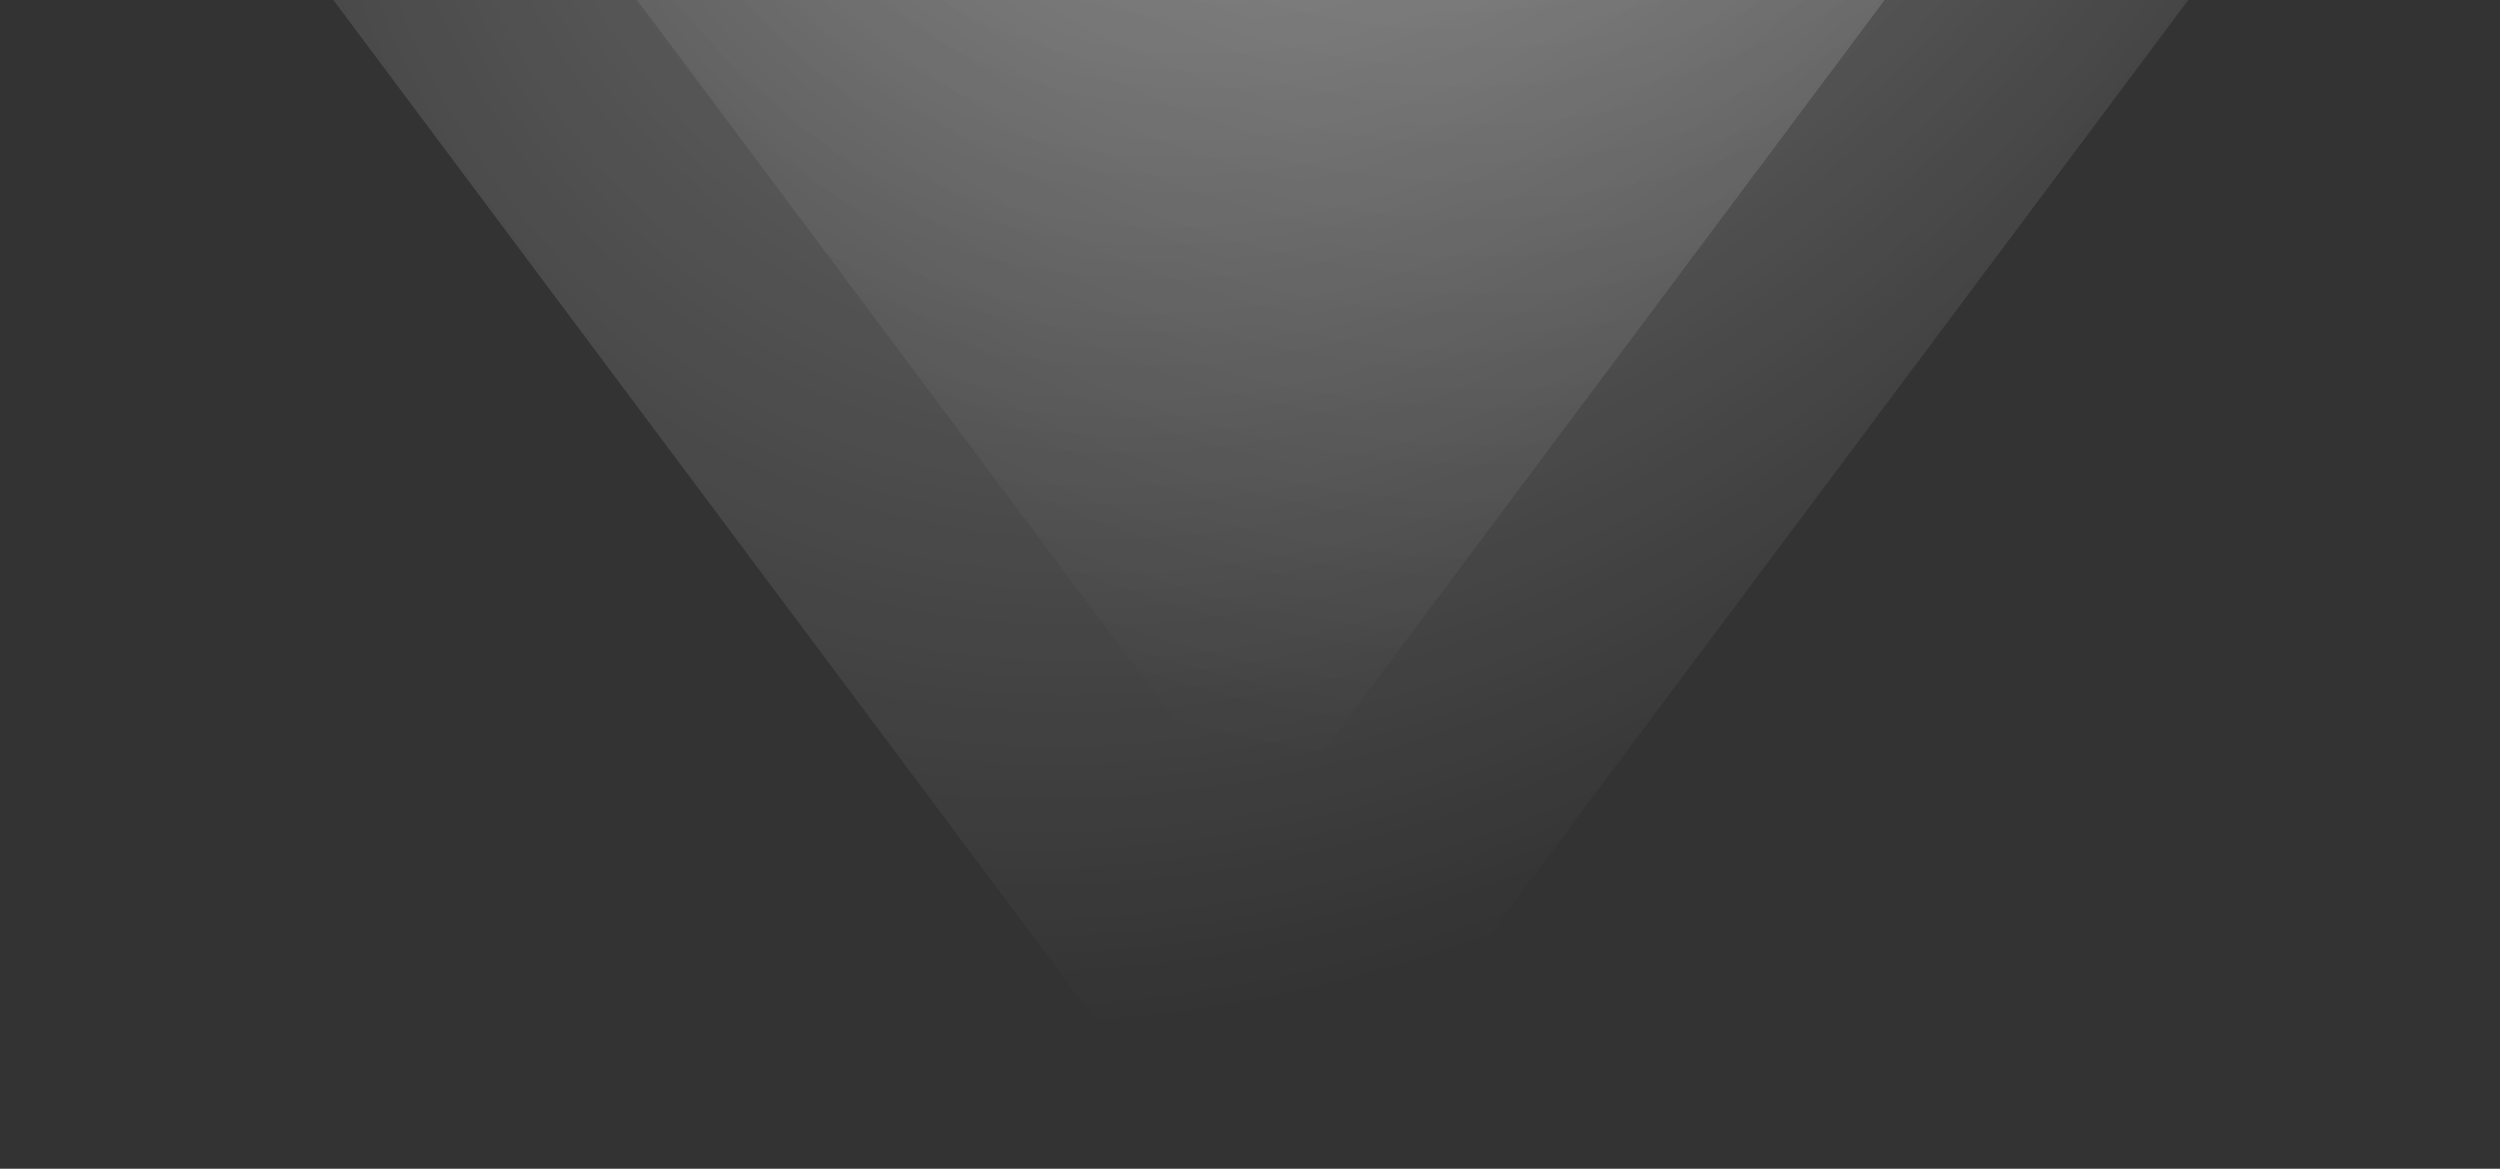 <svg xmlns="http://www.w3.org/2000/svg" xmlns:xlink="http://www.w3.org/1999/xlink" width="400" height="187" viewBox="0 0 400 187"><rect x="0" y="0" width="400" height="187" fill="#333333" stroke="none"/><defs><clipPath id="clip-path"><rect id="Rectangle_3025" data-name="Rectangle 3025" width="400" height="187" transform="translate(-6098 -5207)" fill="#fff" stroke="#707070" stroke-width="1"></rect></clipPath><radialGradient id="radial-gradient" cx="0.543" cy="0.433" r="0.646" gradientTransform="matrix(-0.88, 0.476, -0.357, -0.66, 1.176, 0.461)" gradientUnits="objectBoundingBox"><stop offset="0" stop-color="#fff" stop-opacity="0.38"></stop><stop offset="1" stop-color="#fff" stop-opacity="0"></stop></radialGradient><radialGradient id="radial-gradient-2" cx="0.543" cy="0.433" r="0.618" gradientTransform="matrix(0.786, 0.619, -0.548, 0.695, 0.354, -0.204)" xlink:href="#radial-gradient"></radialGradient></defs><g id="Mask_Group_80" data-name="Mask Group 80" transform="translate(6098 5207)" clip-path="url(#clip-path)"><g id="Group_1673" data-name="Group 1673" transform="translate(-6447.805 -7834)"><g id="place" transform="translate(289.254 2290.487)"><g id="Group_1554" data-name="Group 1554" transform="translate(63.746 4.893)"><path id="Path_207" data-name="Path 207" d="M258.534,0C149.062,0,60,89.062,60,198.534a197.889,197.889,0,0,0,40.341,119.976L249.908,518.62h17.251L416.727,318.512a197.9,197.9,0,0,0,40.341-119.977C457.068,89.062,368.006,0,258.534,0Zm0,264.375a65.84,65.84,0,1,1,65.84-65.84A65.915,65.915,0,0,1,258.534,264.375Z" transform="translate(-60)" fill="url(#radial-gradient)"></path></g></g><g id="place-2" data-name="place" transform="translate(289.254 2225.487)"><g id="Group_1554-2" data-name="Group 1554" transform="translate(63.746 4.893)"><path id="Path_207-2" data-name="Path 207" d="M258.534,0C149.062,0,60,89.062,60,198.534a197.889,197.889,0,0,0,40.341,119.976L249.908,518.62h17.251L416.727,318.512a197.9,197.9,0,0,0,40.341-119.977C457.068,89.062,368.006,0,258.534,0Zm0,264.375a65.84,65.84,0,1,1,65.84-65.84A65.915,65.915,0,0,1,258.534,264.375Z" transform="translate(-60)" fill="url(#radial-gradient-2)"></path></g></g></g></g></svg>